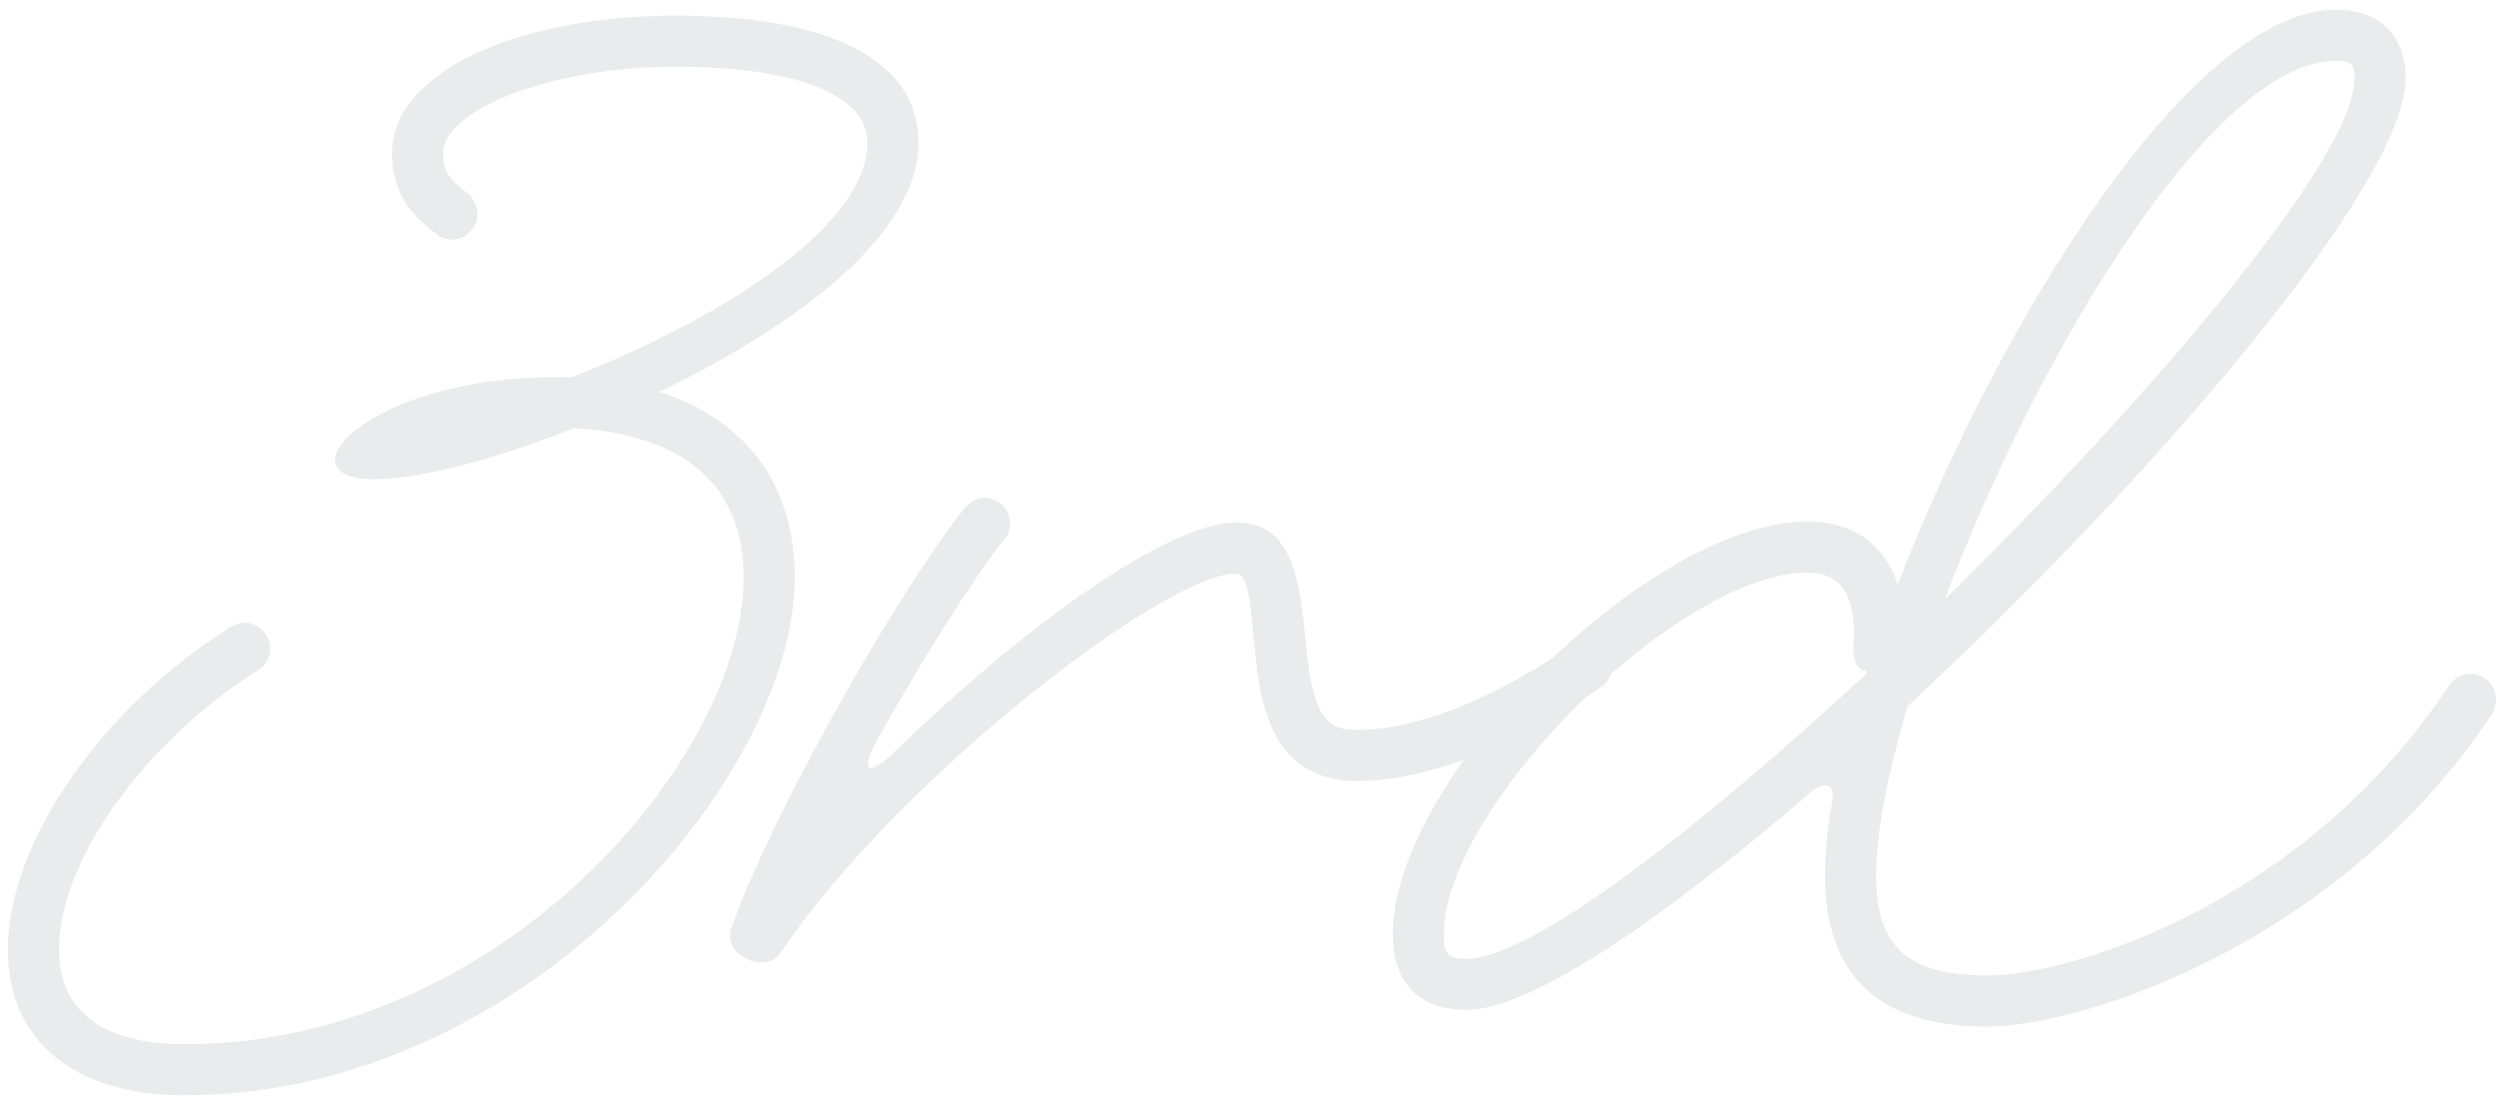 <svg width="170" height="75" viewBox="0 0 170 75" fill="none" xmlns="http://www.w3.org/2000/svg">
<path opacity="0.1" d="M45.96 1.064C56.381 1.064 62.46 4.07 62.46 9.682C62.46 16.028 53.976 22.24 44.825 26.648C50.703 28.519 54.044 32.928 54.044 39.274C54.043 52.902 35.673 74.477 12.561 74.478C5.079 74.478 0.537 70.803 0.537 64.591C0.537 57.31 6.816 48.225 15.701 42.614C15.968 42.481 16.301 42.347 16.635 42.347C17.57 42.347 18.373 43.149 18.373 44.084C18.372 44.685 18.038 45.287 17.571 45.554C9.689 50.564 4.011 58.579 4.01 64.591C4.01 68.732 6.95 71.004 12.561 71.004C34.07 71.004 50.569 51.566 50.57 39.274C50.57 33.062 46.562 29.521 39.013 29.12C33.469 31.325 28.325 32.594 25.453 32.594C18.907 32.593 24.919 25.646 37.811 25.646H38.879C48.499 21.906 58.987 15.56 58.987 9.682C58.987 6.542 54.377 4.538 45.96 4.538C37.411 4.538 30.13 7.477 30.129 10.416C30.129 11.552 30.463 12.153 31.799 13.155C32.2 13.489 32.467 14.023 32.467 14.558C32.467 15.493 31.665 16.295 30.73 16.295C30.329 16.295 29.929 16.162 29.662 15.895C27.524 14.291 26.656 12.687 26.656 10.416C26.656 4.939 35.139 1.064 45.96 1.064ZM158.839 0.664C161.778 0.664 163.581 2.401 163.582 5.34C163.582 12.487 146.548 32.394 129.714 48.025C128.378 52.568 127.577 56.575 127.577 59.515C127.577 64.391 129.714 66.328 135.125 66.328C141.137 66.328 156.902 61.184 166.521 46.622C166.855 46.155 167.39 45.821 167.991 45.821C168.926 45.821 169.727 46.623 169.727 47.558C169.727 47.892 169.594 48.226 169.46 48.56C159.106 64.124 141.671 69.802 135.125 69.802C127.777 69.802 124.103 66.395 124.103 59.515C124.103 58.112 124.237 56.442 124.571 54.639C124.838 53.37 124.169 53.035 123.167 53.837C113.148 62.454 104.13 68.666 99.721 68.666C96.515 68.666 94.711 66.862 94.711 63.523C94.712 60.016 96.619 55.767 99.559 51.648C97.234 52.498 94.729 53.102 92.276 53.102C86.131 53.101 85.596 47.224 85.262 43.416C84.928 39.675 84.661 39.007 83.993 39.007C79.316 39.007 61.281 52.768 53.265 64.524C52.664 65.46 51.929 65.66 50.927 65.26L50.794 65.192C49.791 64.725 49.391 63.923 49.791 62.921C52.931 54.304 61.681 39.341 65.623 34.531C65.957 34.13 66.424 33.863 66.959 33.863C67.894 33.863 68.695 34.665 68.696 35.6C68.696 36 68.562 36.402 68.294 36.669C66.424 39.007 63.285 43.884 59.878 49.895C58.342 52.568 58.943 53.035 61.147 50.83C70.098 42.146 79.651 35.533 83.993 35.533C87.333 35.533 88.268 38.139 88.736 43.082C89.203 48.292 89.871 49.628 92.276 49.628C97.212 49.628 102.493 46.716 105.577 44.753C111.14 39.442 117.797 35.467 122.901 35.467C126.04 35.467 128.111 37.004 129.046 39.742C135.994 21.773 149.02 0.664 158.839 0.664ZM122.901 38.94C119.162 38.94 114.107 41.842 109.542 45.843C109.41 46.211 109.159 46.53 108.842 46.756C108.552 46.952 108.207 47.179 107.817 47.431C102.47 52.588 98.184 59.023 98.184 63.523C98.184 64.925 98.452 65.192 99.721 65.192C104.063 65.192 115.286 56.576 126.909 45.821V45.62C126.241 45.553 125.974 44.886 126.041 43.75C126.241 40.477 125.172 38.941 122.901 38.94ZM158.839 4.138C150.556 4.138 138.665 23.777 132.252 40.744C146.614 26.649 160.108 10.684 160.108 5.34C160.108 4.405 159.908 4.138 158.839 4.138Z" fill="#2E3747"/>
</svg>
